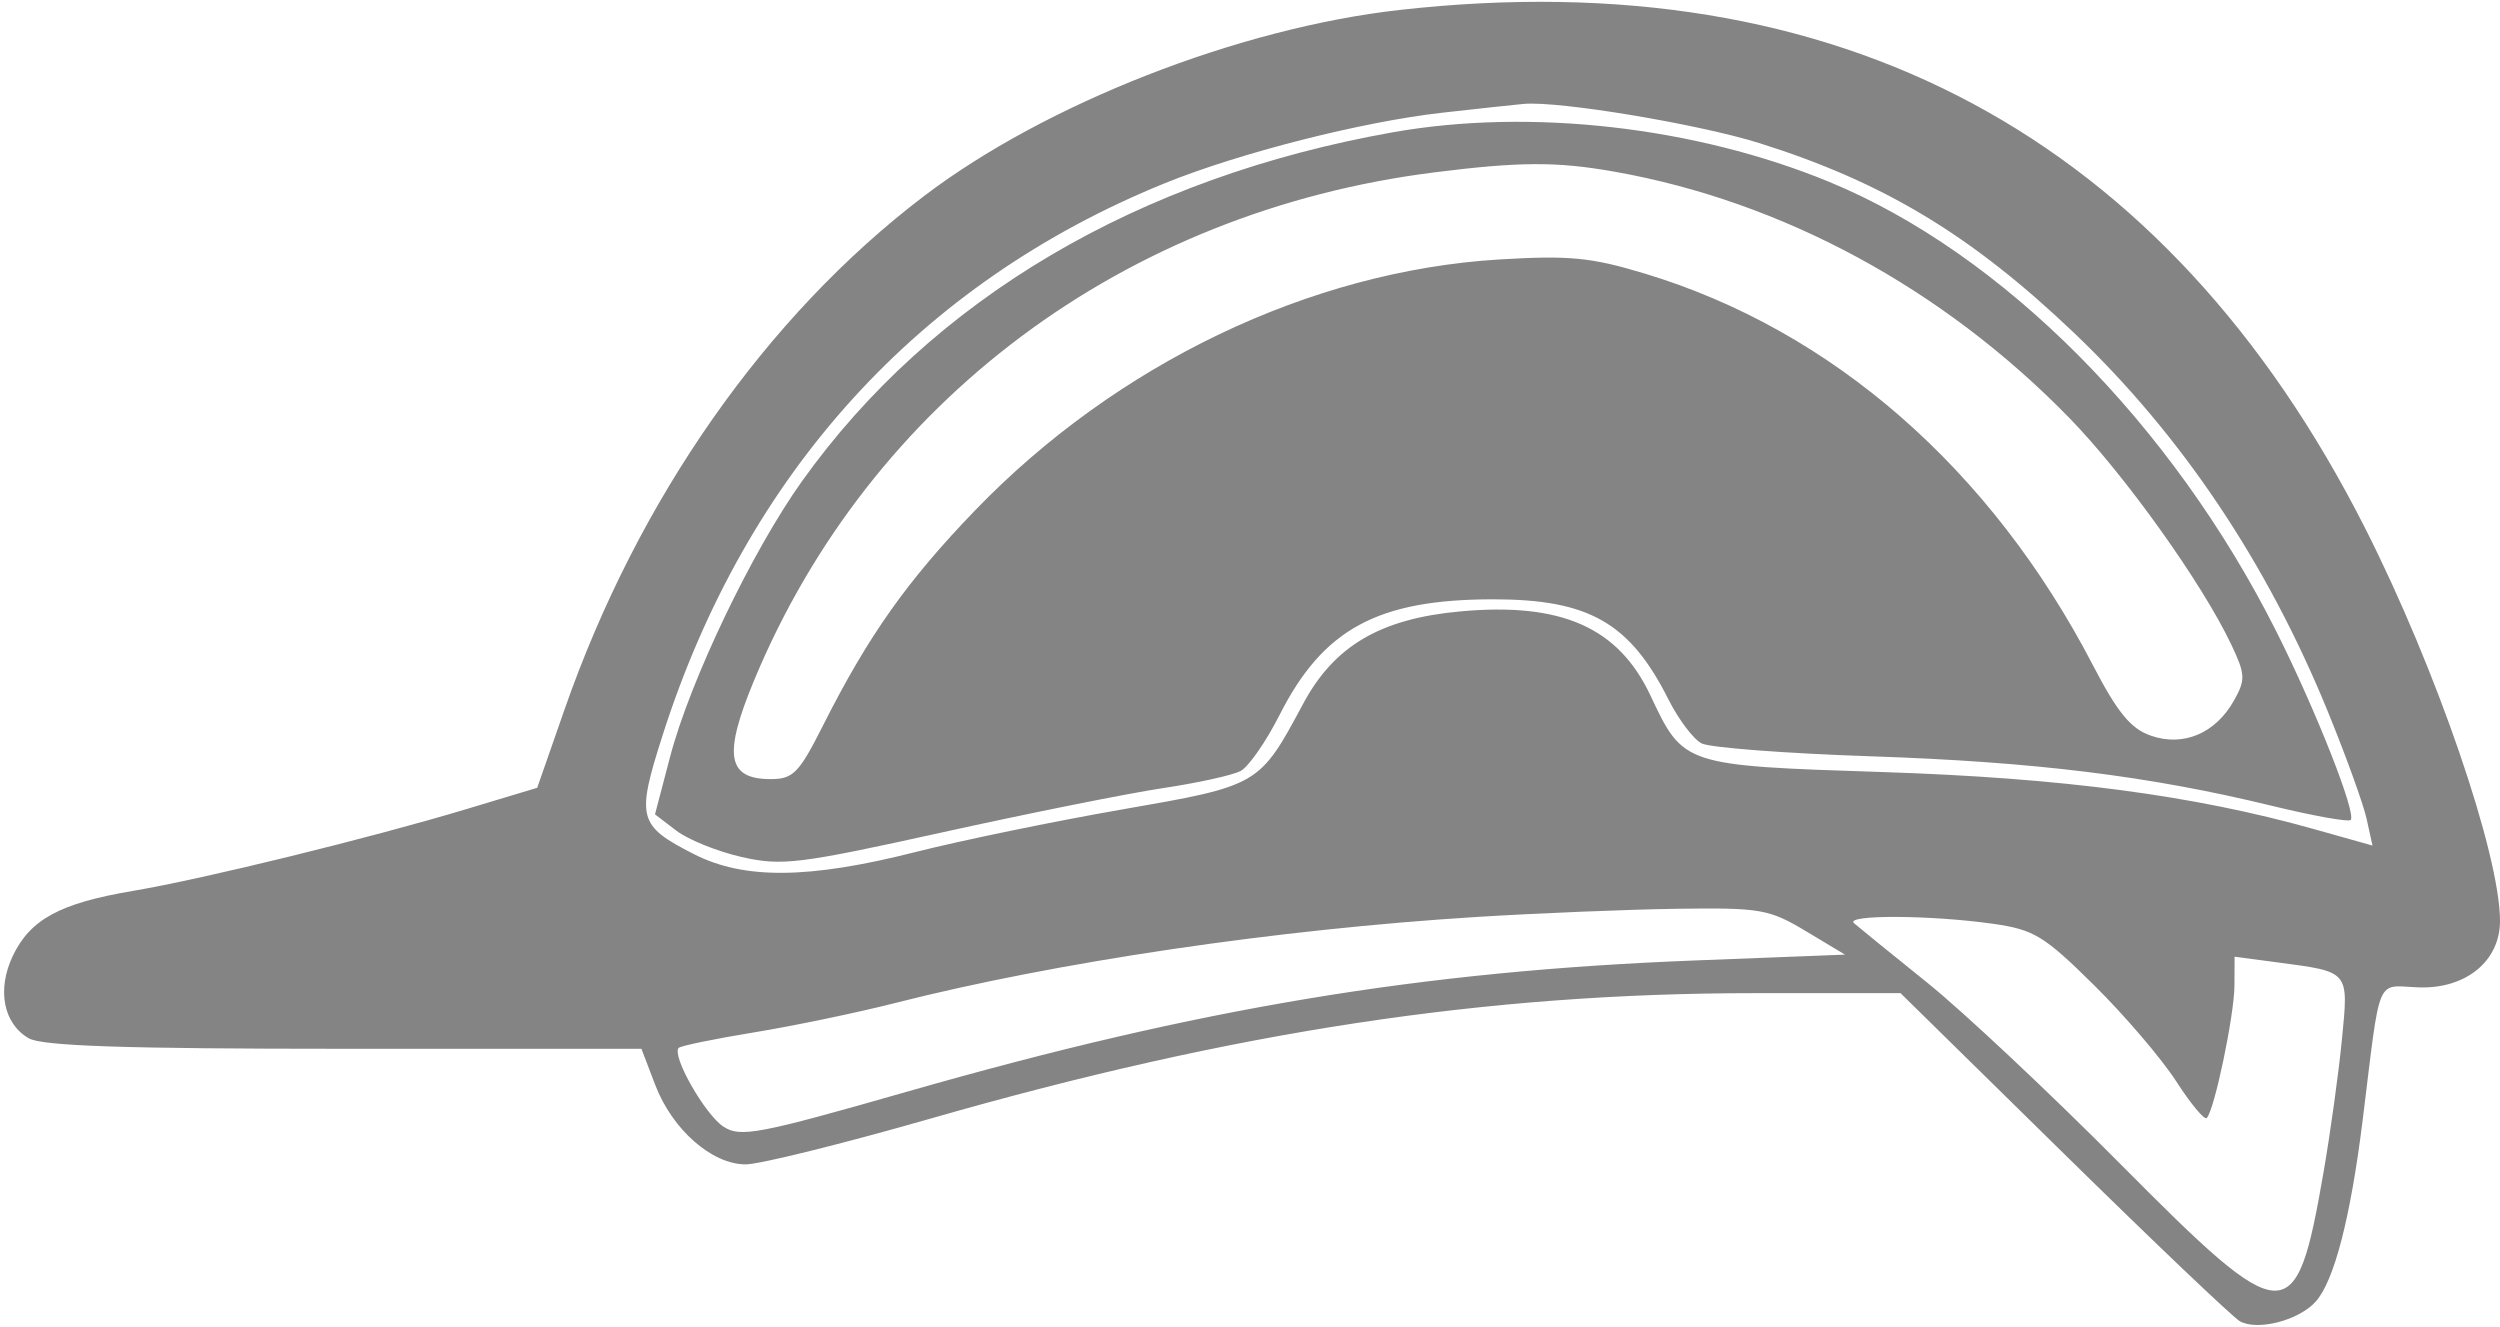 <svg xmlns="http://www.w3.org/2000/svg" width="292" height="155" viewBox="0 0 292 155"><path d="" stroke="none" fill="#888484" fill-rule="evenodd"></path><path d="M 163.500 1.159 C 144.720 3.267, 122.125 12.105, 107.928 22.897 C 89.494 36.910, 74.524 58.282, 65.955 82.821 L 62.745 92.014 54.622 94.460 C 43.235 97.889, 23.801 102.659, 15.500 104.062 C 6.994 105.499, 3.520 107.385, 1.487 111.668 C -0.379 115.601, 0.398 119.576, 3.365 121.276 C 4.936 122.177, 14.671 122.500, 40.209 122.500 L 74.919 122.500 76.531 126.722 C 78.523 131.935, 83.150 136, 87.095 136 C 88.713 136, 98.466 133.583, 108.768 130.628 C 144.231 120.458, 173.548 116, 204.962 116 L 221.981 116 241.066 134.750 C 251.563 145.063, 260.810 153.869, 261.614 154.321 C 263.667 155.474, 268.477 154.235, 270.460 152.044 C 272.629 149.647, 274.550 142.218, 275.972 130.729 C 278.090 113.609, 277.450 115.131, 282.453 115.325 C 287.982 115.539, 292 112.275, 292 107.569 C 292 99.767, 284.544 78.060, 276.230 61.657 C 253.051 15.928, 214.804 -4.598, 163.500 1.159 M 168.500 13.159 C 159.105 14.214, 144.775 17.856, 136.007 21.419 C 107.384 33.049, 87.159 55.297, 77.385 85.902 C 74.297 95.569, 74.522 96.423, 81.025 99.750 C 86.887 102.748, 94.446 102.682, 106.908 99.523 C 112.281 98.161, 123.163 95.918, 131.089 94.539 C 147.095 91.753, 147.078 91.763, 152.215 82.187 C 155.836 75.435, 161.221 72.270, 170.543 71.413 C 182.361 70.326, 189.023 73.268, 192.770 81.228 C 196.626 89.421, 196.607 89.415, 219.854 90.174 C 240.886 90.861, 256.247 92.893, 270.303 96.847 L 277.106 98.761 276.422 95.644 C 276.045 93.929, 274.006 88.288, 271.890 83.107 C 264.803 65.756, 254.820 50.858, 242.263 38.893 C 230.266 27.462, 220.025 21.285, 205.500 16.718 C 198.437 14.497, 182.141 11.780, 178 12.134 C 177.175 12.204, 172.900 12.666, 168.500 13.159 M 162.729 15.443 C 132.926 20.716, 108.860 34.923, 93.670 56.209 C 87.826 64.399, 80.603 79.491, 78.269 88.388 L 76.504 95.118 79.002 97.026 C 80.376 98.076, 83.807 99.459, 86.627 100.099 C 91.324 101.166, 93.293 100.923, 110.127 97.206 C 120.232 94.974, 131.815 92.653, 135.866 92.047 C 139.918 91.441, 143.991 90.540, 144.917 90.045 C 145.843 89.549, 147.879 86.617, 149.442 83.528 C 154.538 73.456, 160.915 70, 174.406 70 C 185.595 70, 190.370 72.731, 194.887 81.717 C 196.053 84.036, 197.793 86.338, 198.753 86.832 C 199.714 87.326, 208.600 88.003, 218.500 88.335 C 237.633 88.978, 251.009 90.627, 265.294 94.105 C 270.131 95.282, 274.299 96.034, 274.557 95.776 C 275.273 95.060, 270.495 82.939, 265.868 73.738 C 253.669 49.475, 233.888 29.587, 213.660 21.247 C 198.041 14.808, 178.747 12.609, 162.729 15.443 M 167.500 20.137 C 131.312 24.709, 101.657 46.849, 88.099 79.417 C 84.448 88.188, 84.914 91, 90.021 91 C 92.637 91, 93.328 90.293, 96.121 84.750 C 101.399 74.276, 105.933 67.861, 113.891 59.610 C 130.408 42.484, 153.066 31.639, 175.116 30.305 C 183.294 29.811, 185.837 30.058, 192.116 31.955 C 214.010 38.570, 232.542 54.765, 244.446 77.683 C 247.333 83.240, 248.866 85.106, 251.217 85.926 C 255.016 87.250, 258.778 85.659, 260.931 81.817 C 262.292 79.390, 262.263 78.772, 260.628 75.317 C 257.213 68.105, 248.167 55.446, 241.666 48.782 C 226.912 33.661, 208.179 23.525, 188.566 20.051 C 181.828 18.857, 177.491 18.875, 167.500 20.137 M 172.500 107.099 C 149.069 108.558, 123.348 112.365, 104.500 117.165 C 100.100 118.285, 92.724 119.820, 88.109 120.576 C 83.493 121.331, 79.517 122.149, 79.273 122.393 C 78.408 123.259, 82.331 130.171, 84.491 131.586 C 86.475 132.886, 88.522 132.496, 106.091 127.466 C 140.097 117.730, 165.983 113.424, 198 112.180 L 215.500 111.500 210.912 108.750 C 206.633 106.185, 205.624 106.010, 195.912 106.145 C 190.185 106.225, 179.650 106.654, 172.500 107.099 M 216.550 107.831 C 217.072 108.288, 220.925 111.416, 225.111 114.782 C 229.297 118.148, 239.481 127.712, 247.742 136.036 C 267.035 155.477, 268.167 155.520, 271.385 136.946 C 272.190 132.301, 273.159 125.305, 273.538 121.401 C 274.321 113.354, 274.468 113.529, 266.012 112.407 L 261 111.742 260.984 115.121 C 260.968 118.567, 258.641 129.693, 257.749 130.584 C 257.479 130.855, 255.870 128.921, 254.174 126.288 C 252.478 123.655, 248.167 118.610, 244.594 115.077 C 238.752 109.301, 237.563 108.578, 232.798 107.900 C 225.510 106.863, 215.394 106.820, 216.550 107.831" stroke="none" fill="#848484" fill-rule="evenodd"></path></svg>